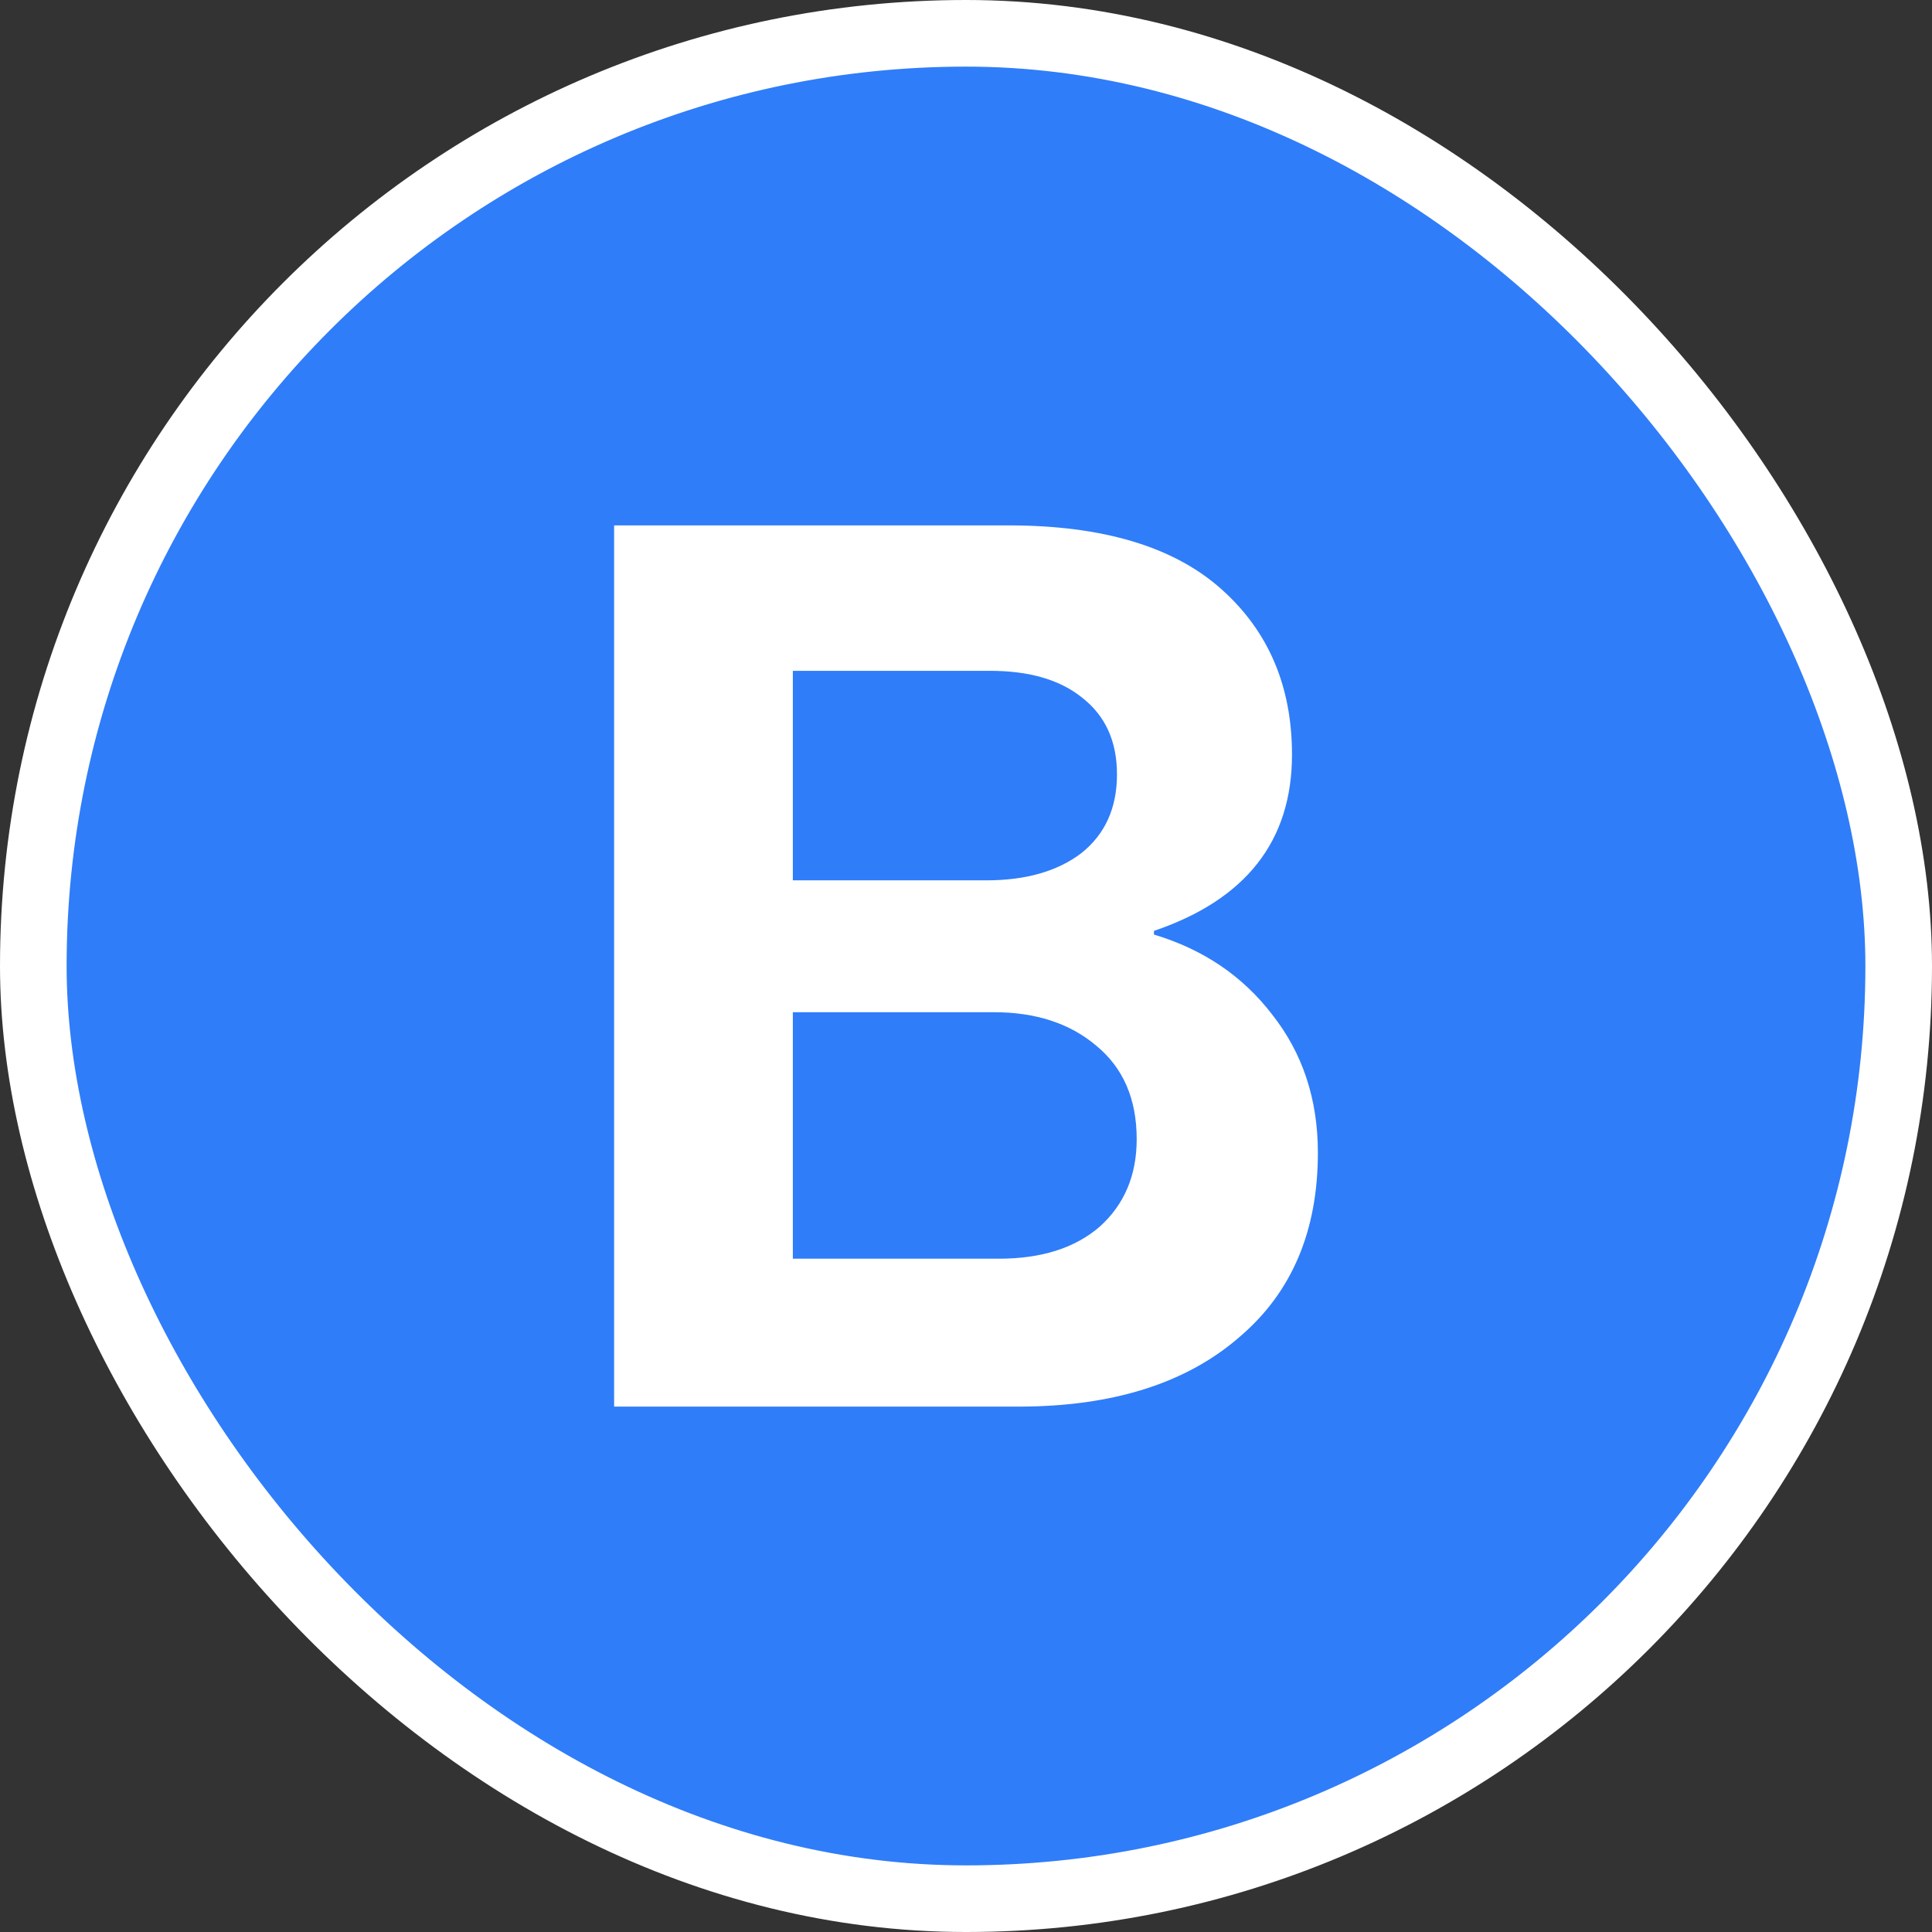 <svg width="83" height="83" viewBox="0 0 83 83" fill="none" xmlns="http://www.w3.org/2000/svg">
<rect x="0" y="0" width="83" height="83" fill="#333333" stroke="none"/>
<rect x="1.431" y="1.431" width="80.138" height="80.138" rx="40.069" fill="#2F7DF9"/>
<rect x="1.431" y="1.431" width="80.138" height="80.138" rx="40.069" stroke="white" stroke-width="2.862"/>
<path d="M26.383 60.429V22.571H43.327C47.386 22.571 50.44 23.489 52.487 25.324C54.499 27.124 55.505 29.489 55.505 32.419C55.505 36.126 53.528 38.649 49.575 39.991V40.15C51.693 40.785 53.387 41.932 54.658 43.591C55.964 45.25 56.617 47.227 56.617 49.522C56.617 52.875 55.505 55.505 53.281 57.411C50.987 59.423 47.81 60.429 43.75 60.429H26.383ZM34.061 43.485V54.075H42.903C44.739 54.075 46.186 53.616 47.245 52.698C48.304 51.745 48.833 50.492 48.833 48.939C48.833 47.209 48.251 45.868 47.086 44.915C45.956 43.962 44.492 43.485 42.691 43.485H34.061ZM34.061 37.82H42.374C44.068 37.82 45.427 37.432 46.451 36.655C47.474 35.843 47.986 34.714 47.986 33.266C47.986 31.854 47.492 30.76 46.504 29.984C45.551 29.207 44.227 28.819 42.532 28.819H34.061V37.82Z" fill="white"/>
</svg>
